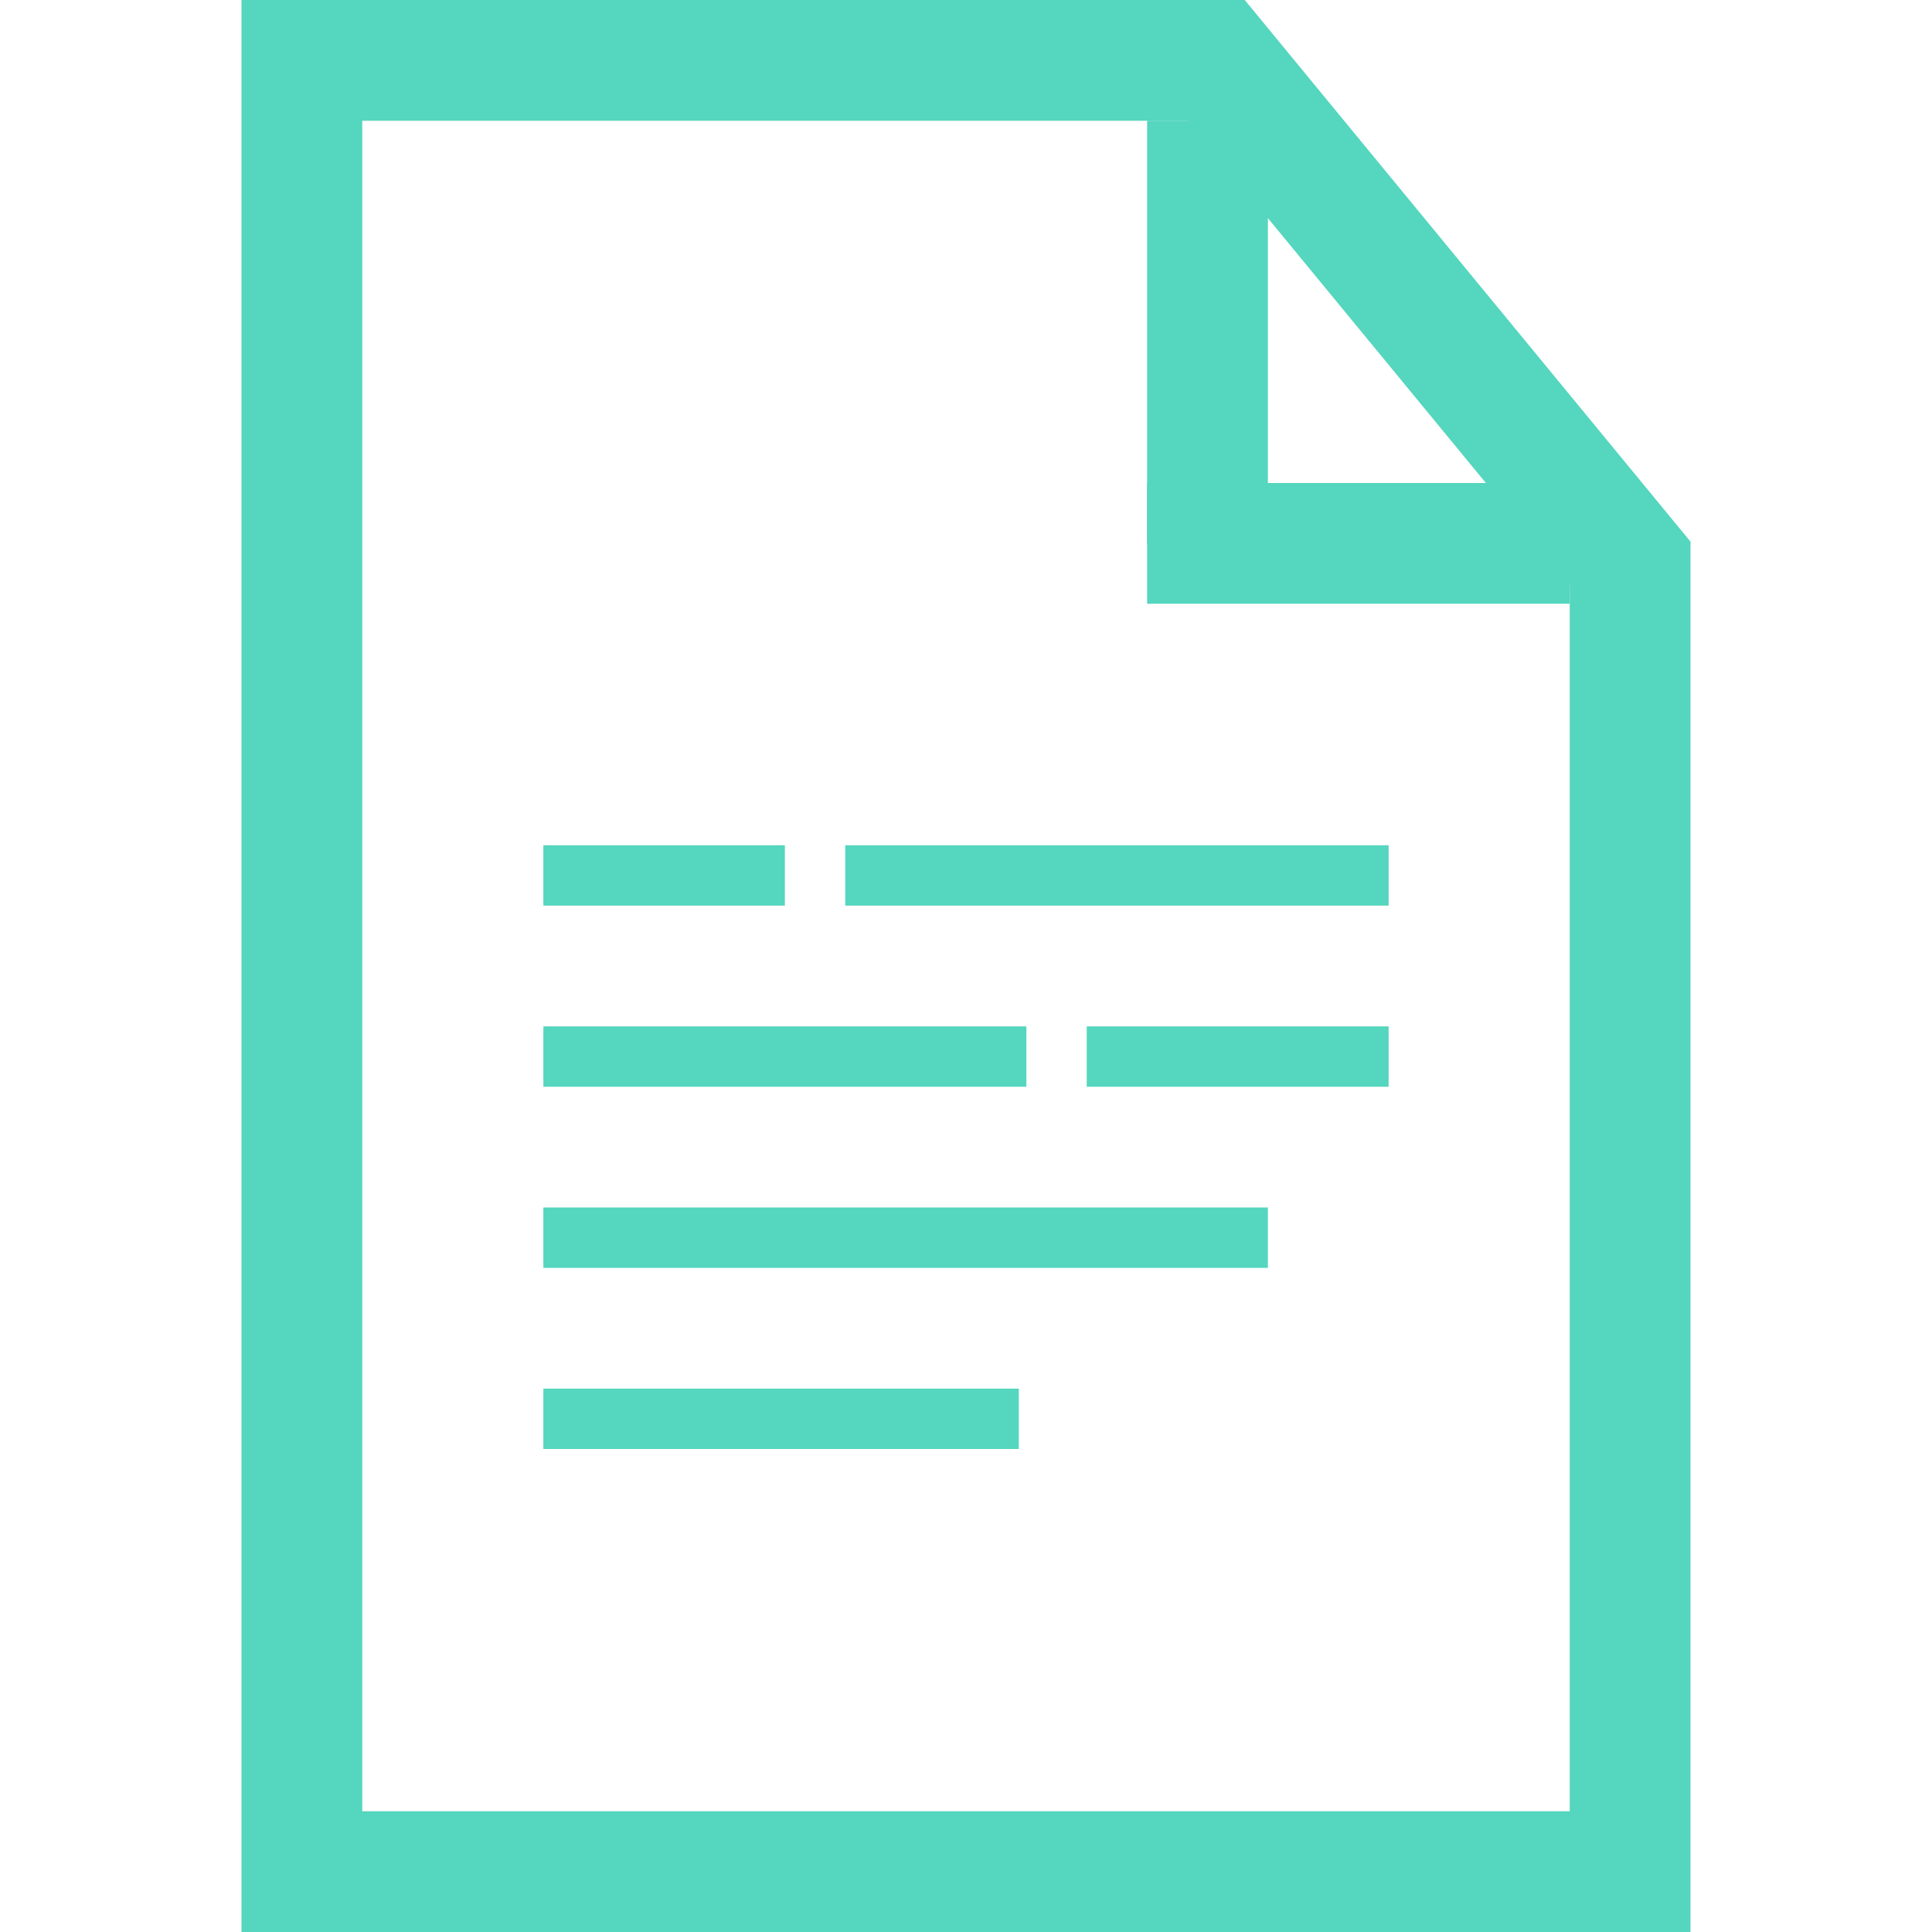 <svg id="text" xmlns="http://www.w3.org/2000/svg" width="32" height="32" viewBox="0 0 32 32">
  <g id="Rectangle" transform="translate(4)" fill="none" stroke-miterlimit="10">
    <path d="M0,0H16.617L24,8.971V32H0Z" stroke="none"/>
    <path d="M 2 2 L 2 30 L 22 30 L 22 9.688 L 15.673 2 L 2 2 M 0 0 L 16.617 0 L 24 8.971 L 24 32 L 0 32 L 0 0 Z" stroke="none" fill="#55d6be"/>
  </g>
  <rect id="Rectangle-2" data-name="Rectangle" width="7" height="2" transform="translate(19 8)" fill="#55d6be"/>
  <rect id="Rectangle-3" data-name="Rectangle" width="7" height="2" transform="translate(19 9) rotate(-90)" fill="#55d6be"/>
  <rect id="Rectangle-4" data-name="Rectangle" width="4" height="1" transform="translate(9 14)" fill="#55d6be"/>
  <rect id="Rectangle_Copy_4" data-name="Rectangle Copy 4" width="9" height="1" transform="translate(14 14)" fill="#55d6be"/>
  <rect id="Rectangle_Copy" data-name="Rectangle Copy" width="8" height="1" transform="translate(9 17)" fill="#55d6be"/>
  <rect id="Rectangle_Copy_5" data-name="Rectangle Copy 5" width="5" height="1" transform="translate(18 17)" fill="#55d6be"/>
  <rect id="Rectangle_Copy_2" data-name="Rectangle Copy 2" width="12" height="1" transform="translate(9 20)" fill="#55d6be"/>
  <rect id="Rectangle_Copy_3" data-name="Rectangle Copy 3" width="7.875" height="1" transform="translate(9 23)" fill="#55d6be"/>
</svg>
